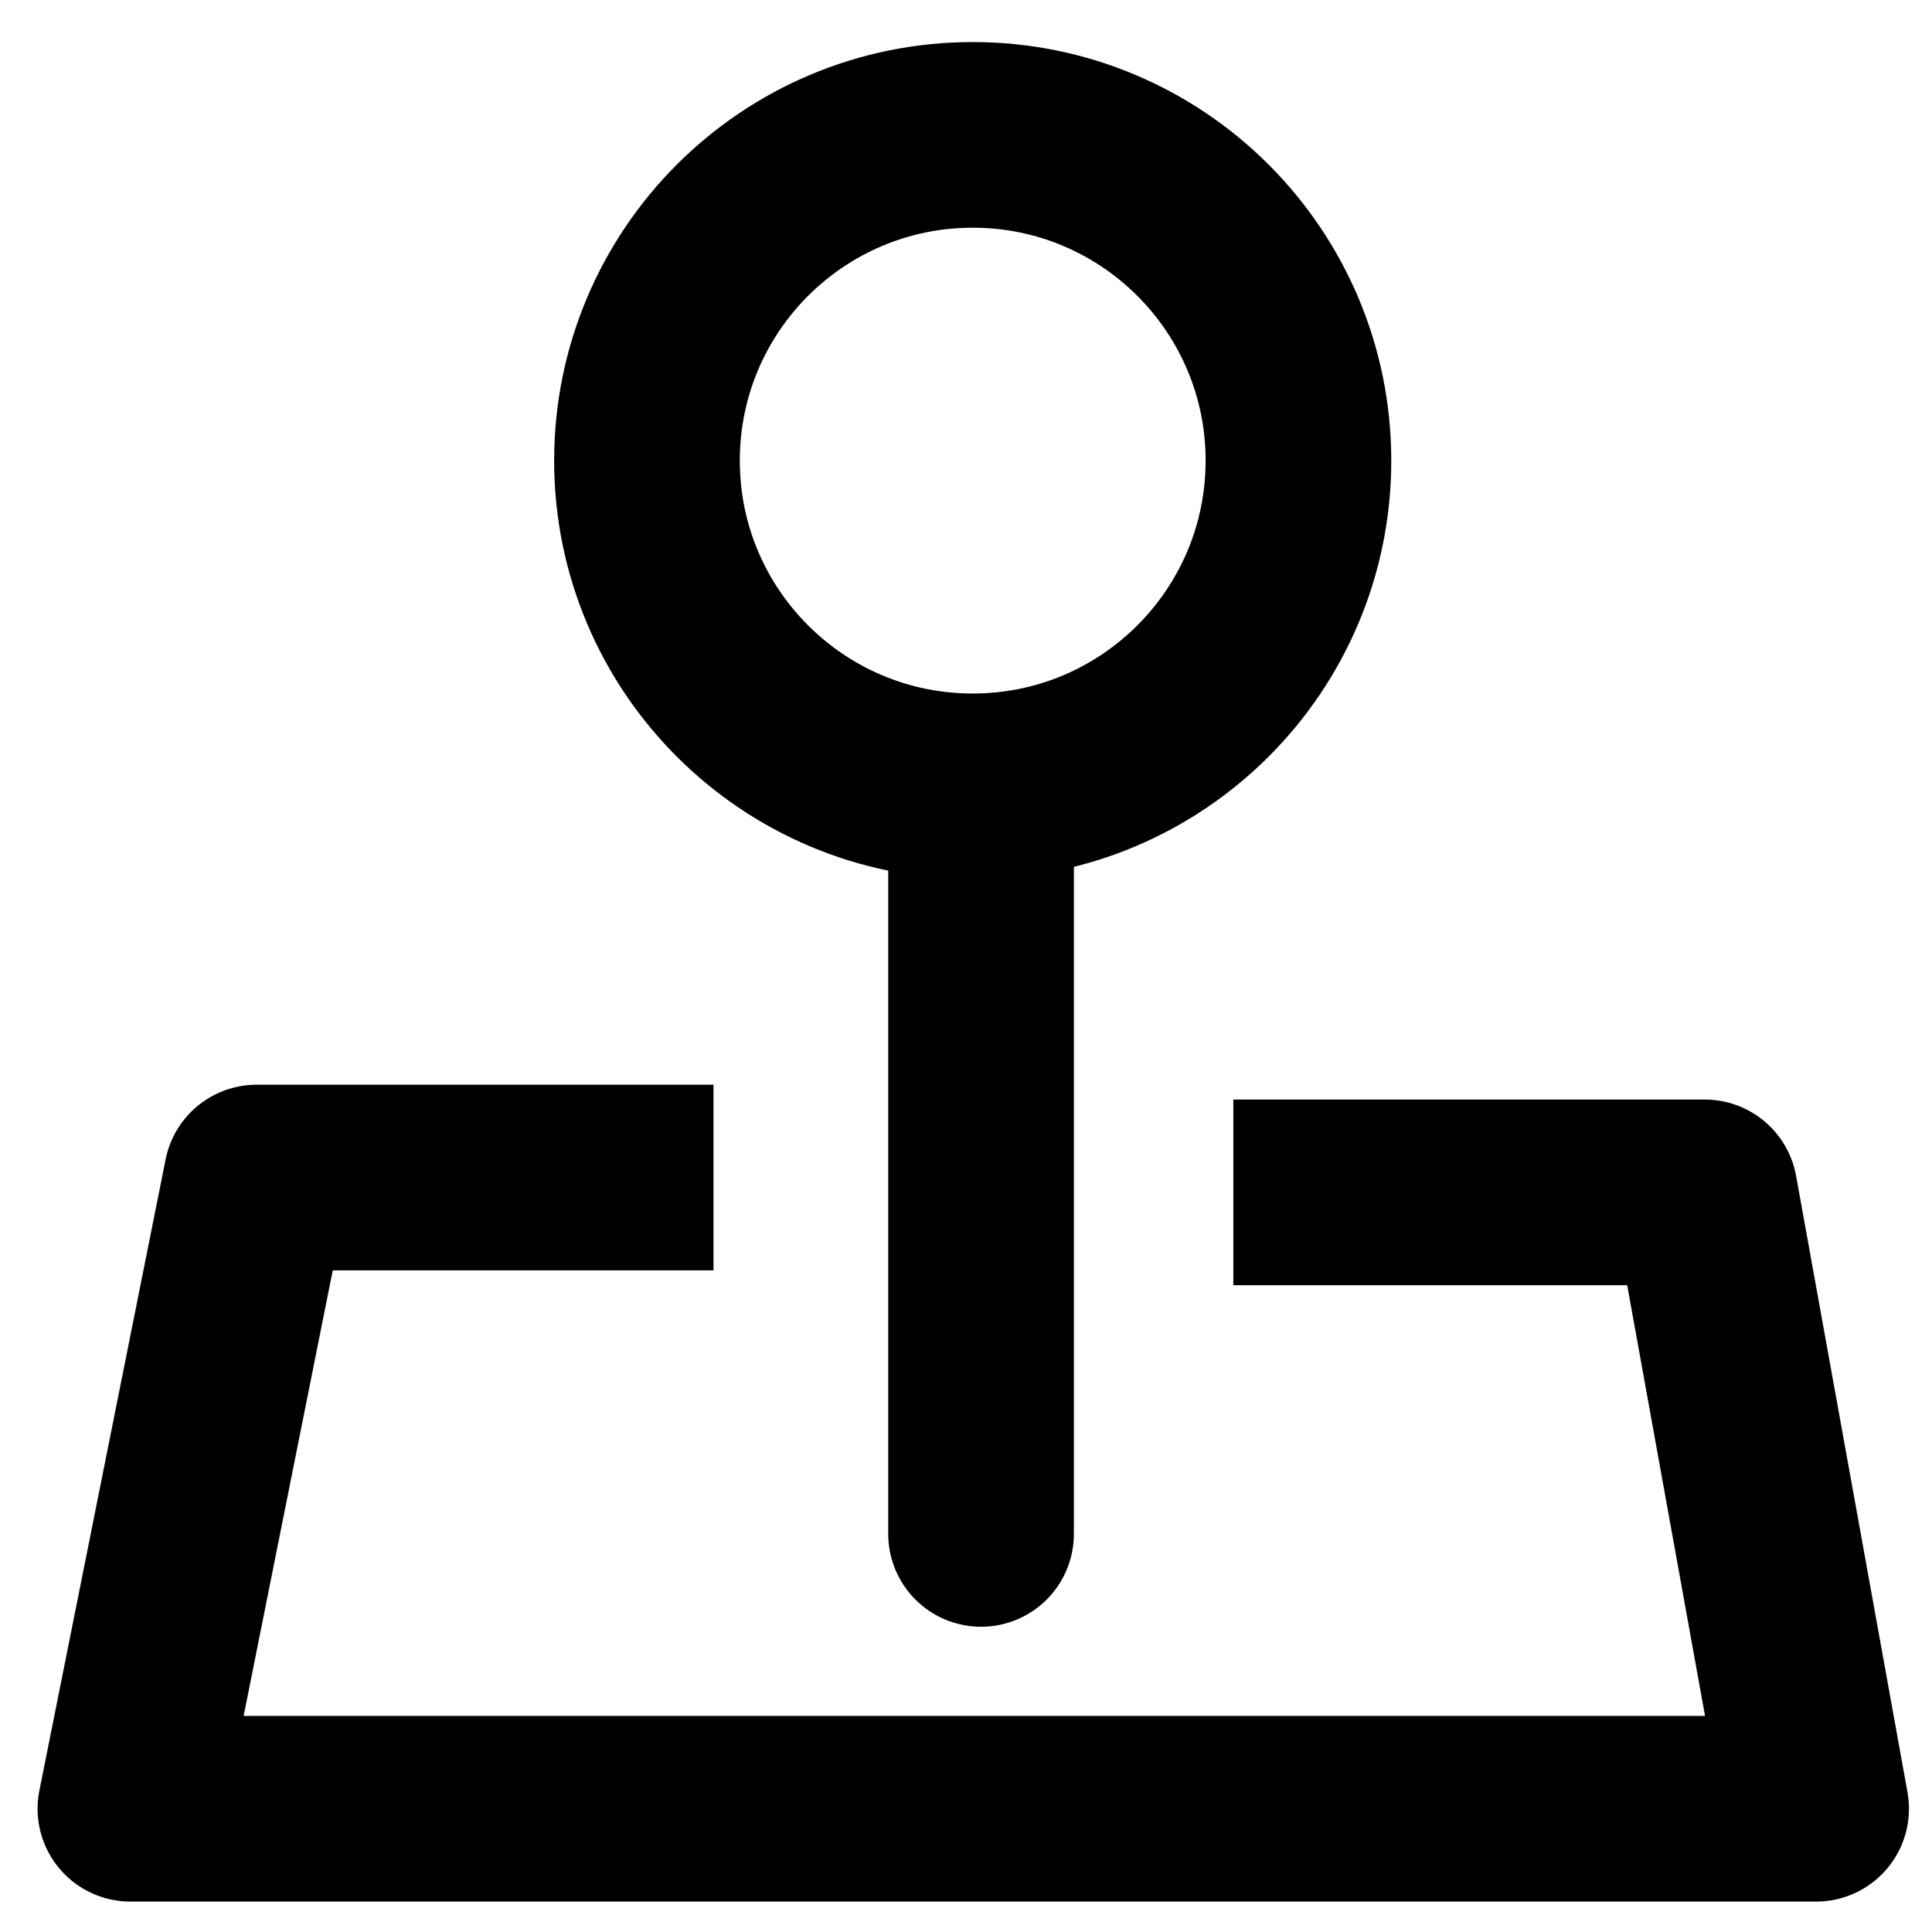 <?xml version="1.0" encoding="UTF-8"?>
<!-- Uploaded to: SVG Find, www.svgrepo.com, Generator: SVG Find Mixer Tools -->
<svg width="800px" height="800px" version="1.1" viewBox="144 144 512 512" xmlns="http://www.w3.org/2000/svg">
 <g fill="none" stroke="#000000" stroke-width="25">
  <path transform="matrix(1.968 0 0 1.968 148.09 148.09)" d="m94 156.49h-61.517l-17 84.998h227l-15-83h-63.482" stroke-linejoin="round"/>
  <path transform="matrix(1.968 0 0 1.968 148.09 148.09)" d="m130.03 204.48v-94.673" stroke-linecap="round"/>
  <path transform="matrix(1.968 0 0 1.968 148.09 148.09)" d="m172.77 59.949c0 24.225-19.638 43.862-43.862 43.862-24.225 0-43.864-19.636-43.864-43.862s19.638-43.864 43.864-43.864c24.223 0 43.862 19.638 43.862 43.864" stroke-linecap="round"/>
 </g>
</svg>